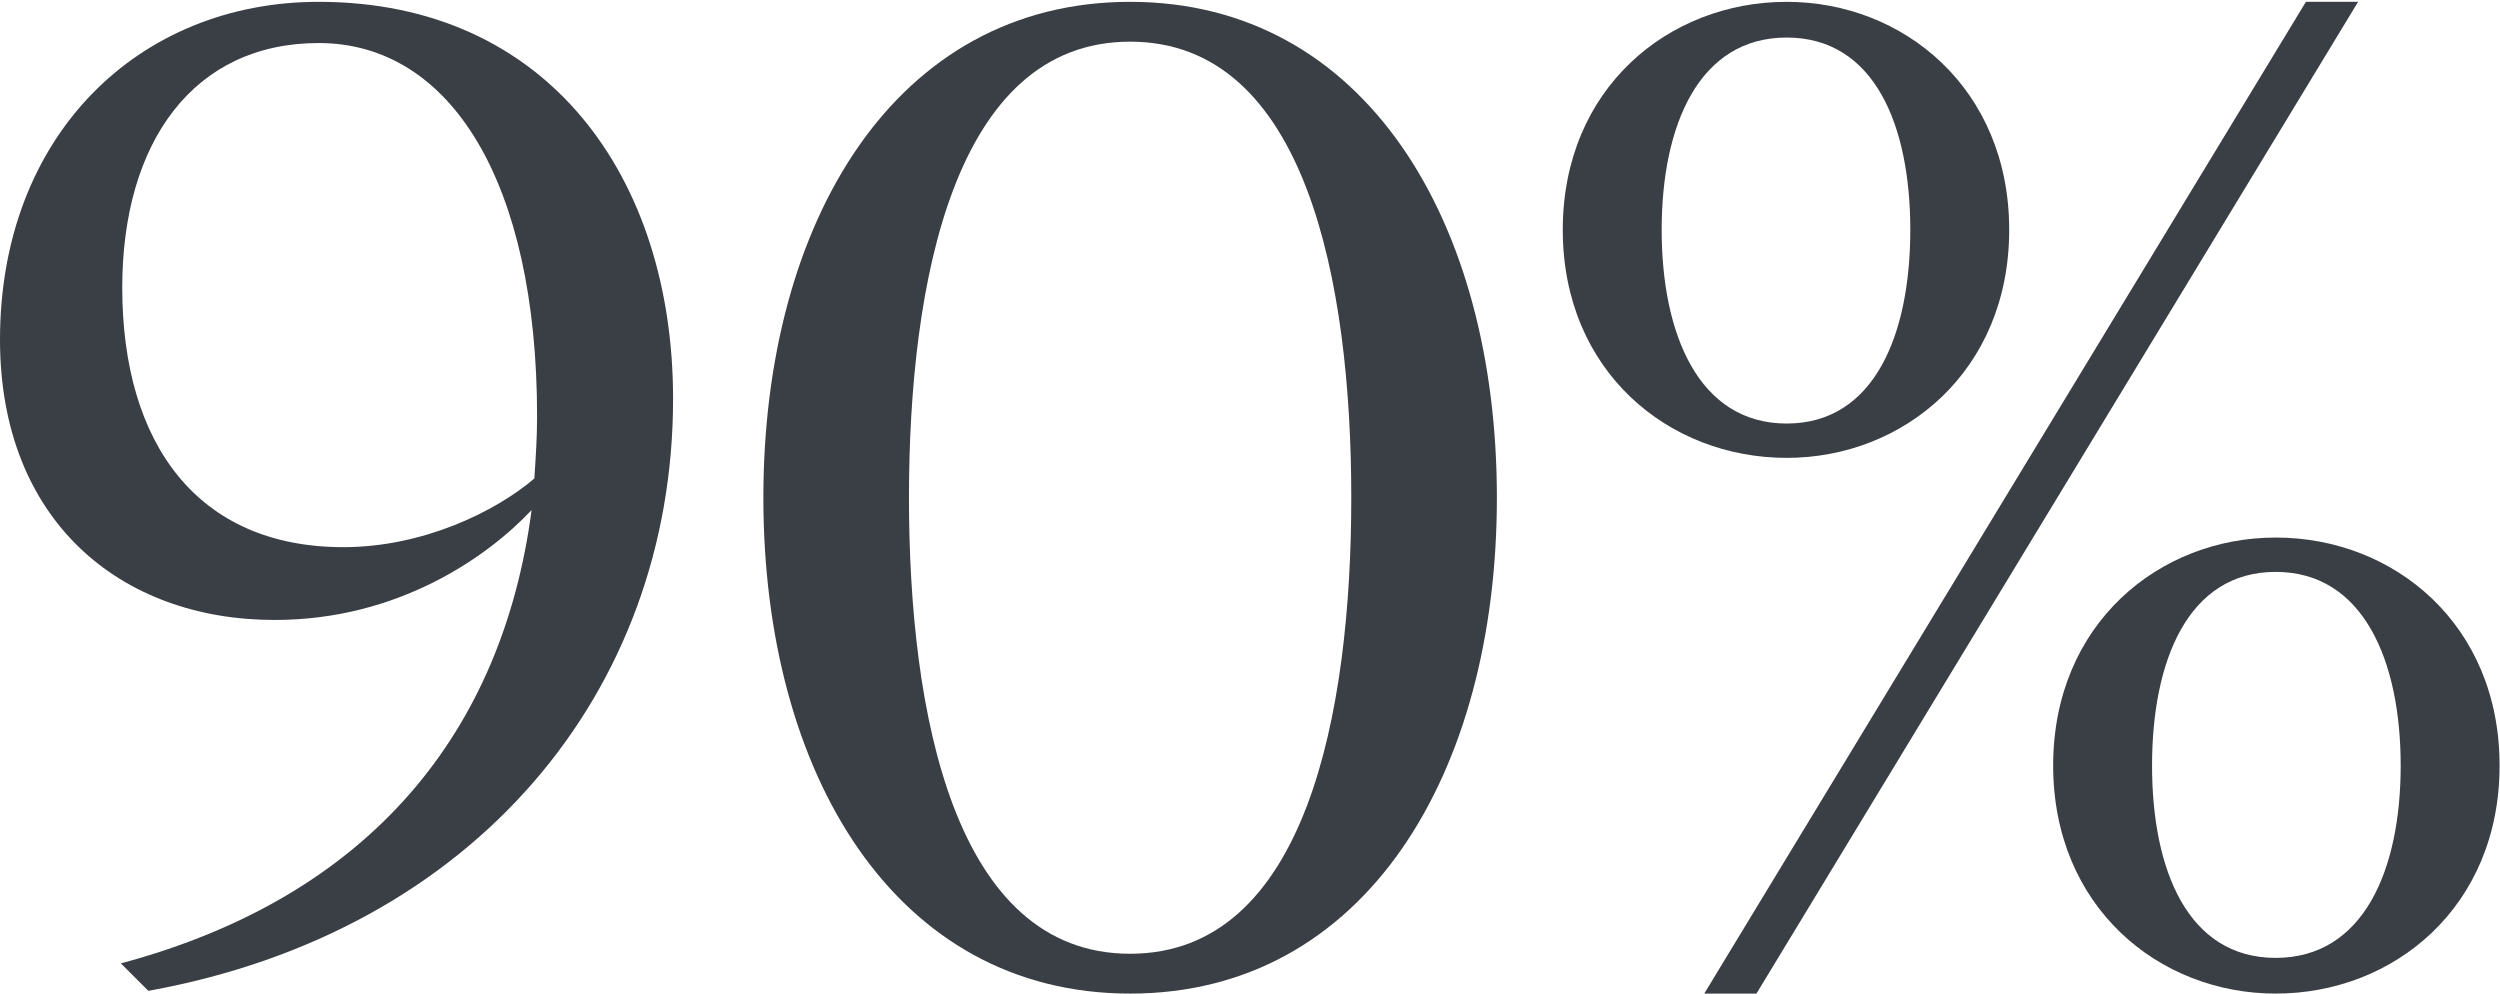 <?xml version="1.0" encoding="UTF-8"?> <svg xmlns="http://www.w3.org/2000/svg" width="546" height="217" viewBox="0 0 546 217" fill="none"><path d="M341.309 50.2C341.309 19.3 364.409 0.4 390.209 0.4C415.709 0.4 438.809 19.3 438.809 50.2C438.809 81.1 415.709 100 390.209 100C364.409 100 341.309 81.1 341.309 50.2ZM362.909 50.2C362.909 73 371.009 92.5 390.209 92.5C409.409 92.5 417.209 73 417.209 50.2C417.209 27.4 409.409 8.2 390.209 8.2C371.009 8.2 362.909 27.4 362.909 50.2ZM372.209 217L503.609 0.4H515.009L383.609 217H372.209ZM545.909 167.2C545.909 198.1 522.809 217 497.009 217C471.509 217 448.409 198.1 448.409 167.2C448.409 136.3 471.509 117.4 497.009 117.4C522.809 117.4 545.909 136.3 545.909 167.2ZM524.309 167.2C524.309 144.4 516.209 124.9 497.009 124.9C477.809 124.9 470.009 144.4 470.009 167.2C470.009 190 477.809 209.2 497.009 209.2C516.209 209.2 524.309 190 524.309 167.2Z" fill="#393F44"></path><path d="M246.819 208.3C285.219 208.3 295.119 155.8 295.119 108.7C295.119 61.6 285.219 9.1 246.819 9.1C208.419 9.1 198.519 61.6 198.519 108.7C198.519 155.8 208.419 208.3 246.819 208.3ZM246.819 217C195.519 217 166.719 169 166.719 108.7C166.719 48.4 195.519 0.4 246.819 0.4C298.119 0.4 326.919 48.4 326.919 108.7C326.919 169 298.119 217 246.819 217Z" fill="#393F44"></path><path d="M26.4 210.4C81.3 195.7 109.8 159.4 116.1 111.4C106.5 121.6 87 135.4 60 135.4C26.1 135.4 0 113.5 0 74.2C0 29.5 30.3 0.4 69.6 0.4C119.7 0.4 147 38.8 147 87.1C147 151 103.8 203.5 32.4 216.4L26.4 210.4ZM75 119.5C92.4 119.5 108.3 111.7 116.7 104.5C117 100 117.3 95.5 117.3 91C117.3 39.7 98.4 9.4 69.6 9.4C42.3 9.4 26.7 31 26.7 62.8C26.7 97 43.2 119.5 75 119.5Z" fill="#393F44"></path></svg> 